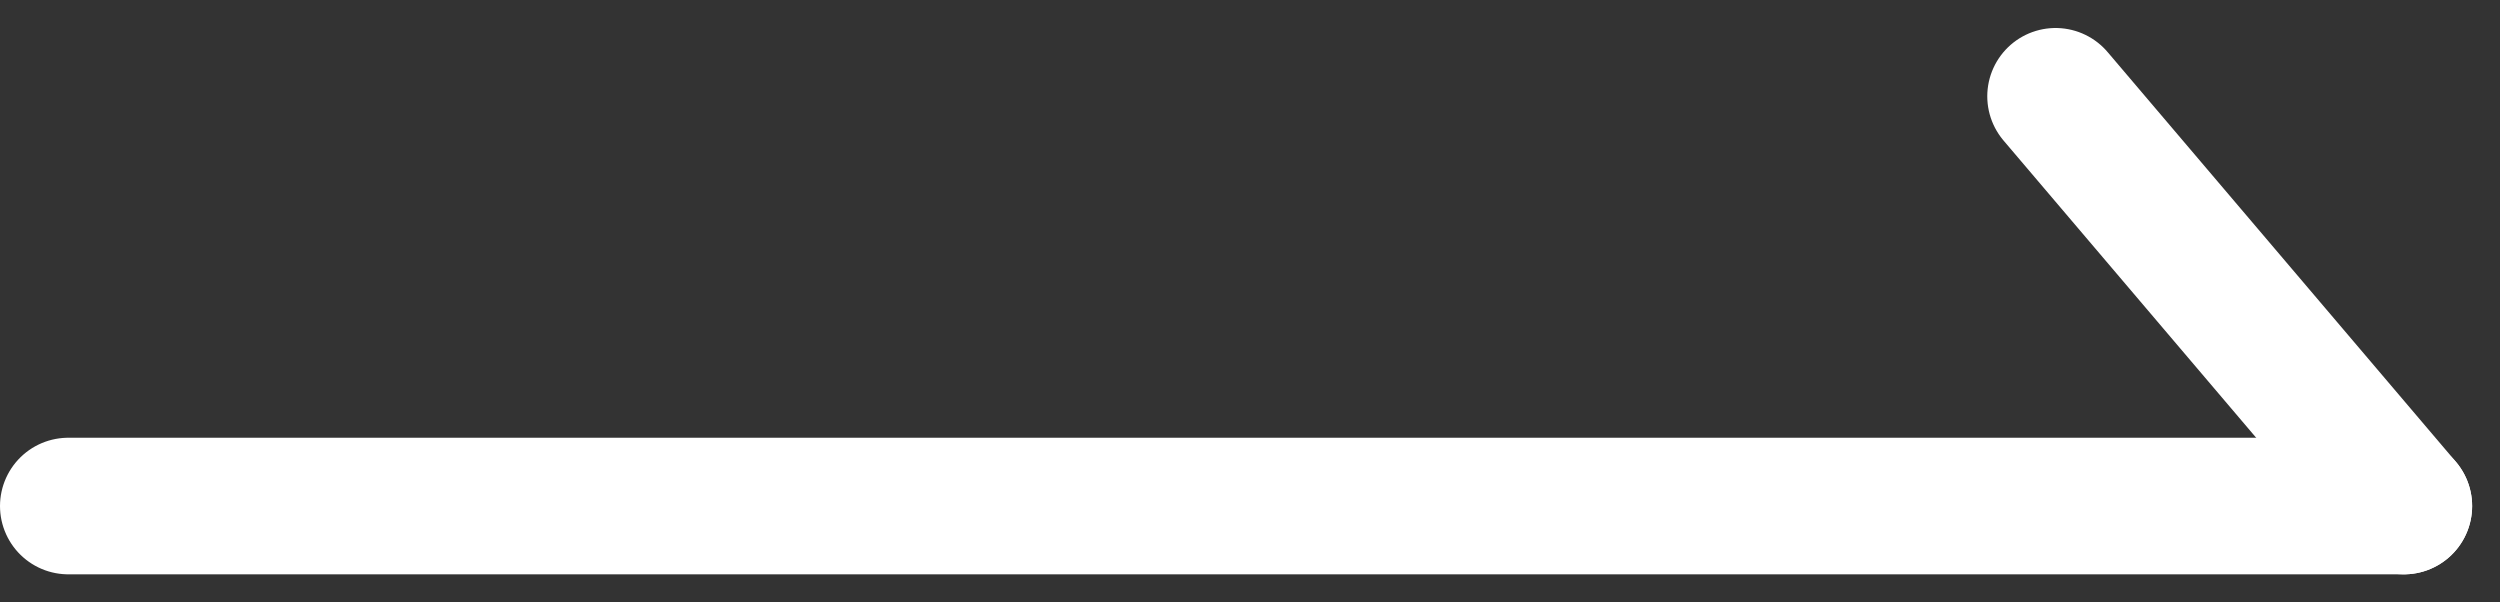 <svg xmlns="http://www.w3.org/2000/svg" width="18.304" height="4.41" viewBox="0 0 18.304 4.41">
  <rect x="0" y="0" width="18.304" height="4.41" fill="#333333" stroke="none"/>
  <g id="グループ_1873" data-name="グループ 1873" transform="translate(0.5 0.705)">
    <line id="線_59" data-name="線 59" x1="2.55" y1="3" transform="translate(14.55)" fill="none" stroke="#fff" stroke-linecap="round" stroke-width="1"/>
    <line id="線_60" data-name="線 60" x1="17.1" transform="translate(0 3)" fill="none" stroke="#fff" stroke-linecap="round" stroke-width="1"/>
  </g>
</svg>
